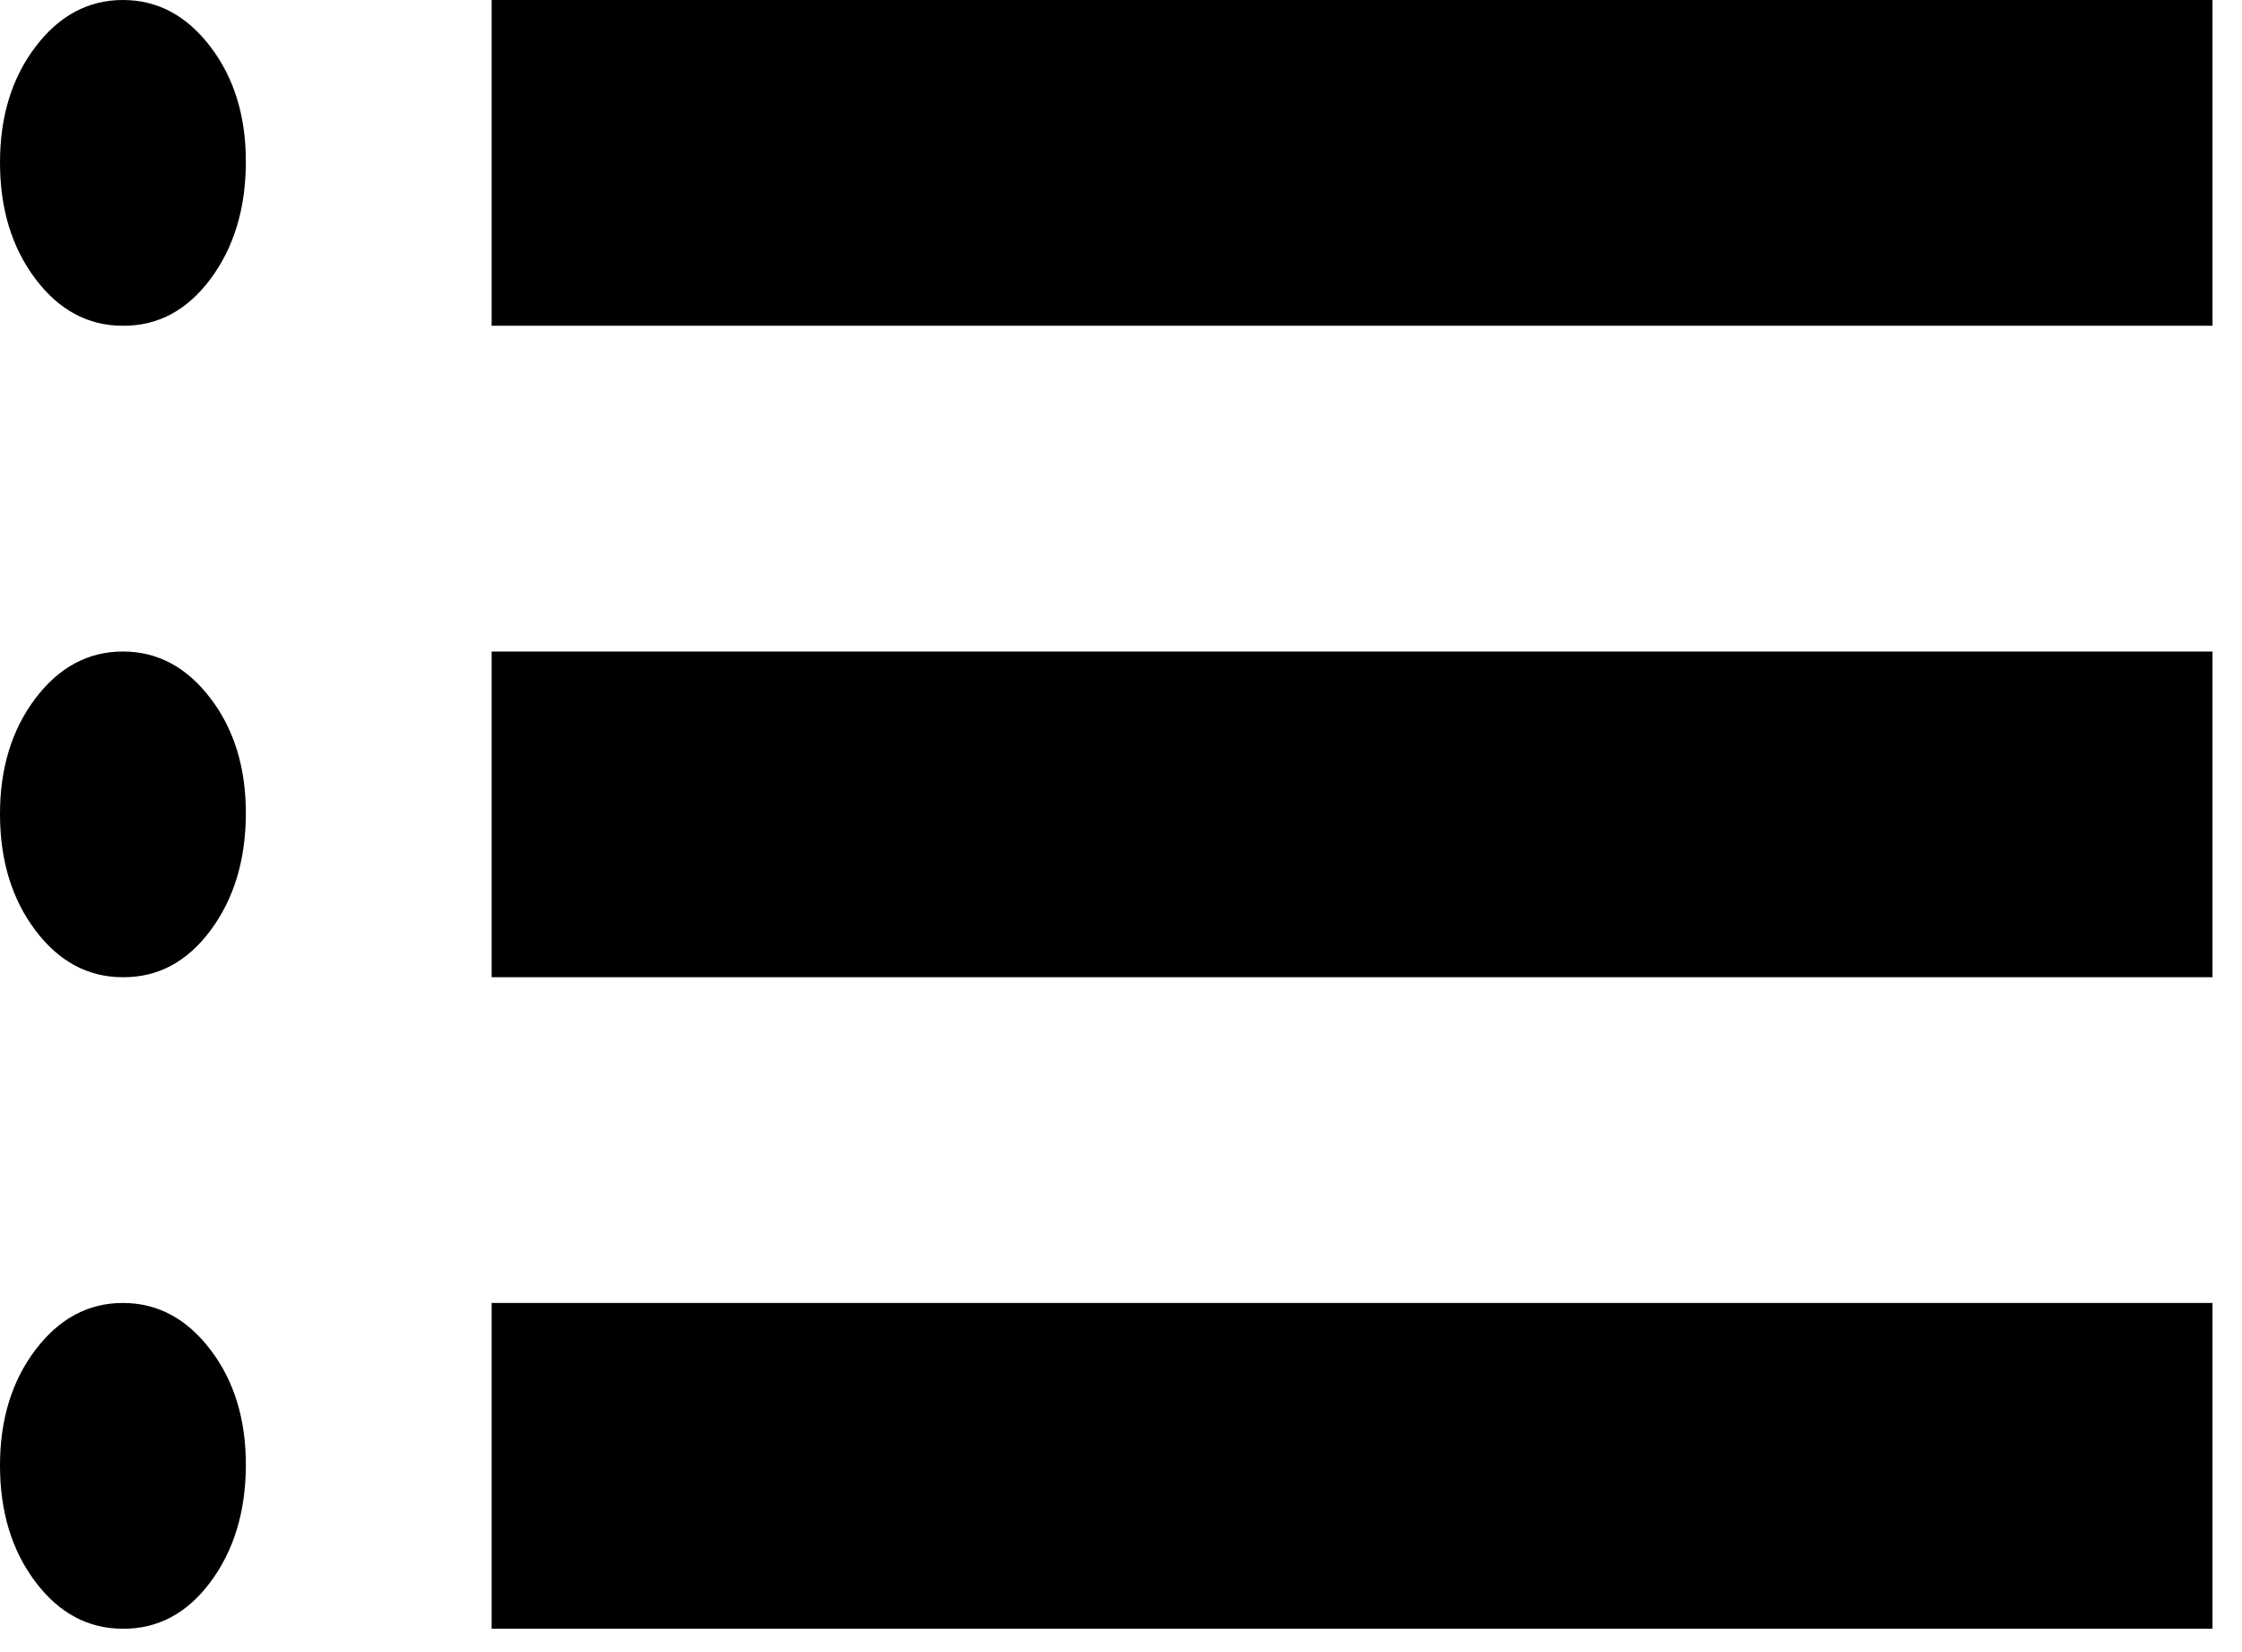 <svg width="38" height="28" viewBox="0 0 38 28" fill="none" xmlns="http://www.w3.org/2000/svg">
<path d="M8.333 5.521V0H37.5V5.521H8.333ZM8.333 16.562V11.042H37.5V16.562H8.333ZM8.333 27.604V22.083H37.5V27.604H8.333ZM2.083 5.521C1.493 5.521 0.999 5.256 0.6 4.726C0.201 4.196 0.001 3.541 7.1839e-06 2.76C-0.001 1.98 0.199 1.325 0.6 0.795C1.001 0.265 1.496 0 2.083 0C2.671 0 3.166 0.265 3.569 0.795C3.972 1.325 4.171 1.98 4.167 2.76C4.163 3.541 3.963 4.197 3.567 4.729C3.171 5.26 2.676 5.525 2.083 5.521ZM2.083 16.562C1.493 16.562 0.999 16.297 0.6 15.768C0.201 15.238 0.001 14.582 7.1839e-06 13.802C-0.001 13.022 0.199 12.367 0.6 11.837C1.001 11.307 1.496 11.042 2.083 11.042C2.671 11.042 3.166 11.307 3.569 11.837C3.972 12.367 4.171 13.022 4.167 13.802C4.163 14.582 3.963 15.238 3.567 15.77C3.171 16.302 2.676 16.566 2.083 16.562ZM2.083 27.604C1.493 27.604 0.999 27.339 0.6 26.809C0.201 26.279 0.001 25.624 7.1839e-06 24.844C-0.001 24.064 0.199 23.408 0.6 22.878C1.001 22.348 1.496 22.083 2.083 22.083C2.671 22.083 3.166 22.348 3.569 22.878C3.972 23.408 4.171 24.064 4.167 24.844C4.163 25.624 3.963 26.28 3.567 26.812C3.171 27.344 2.676 27.608 2.083 27.604Z" fill="black"/>
</svg>

